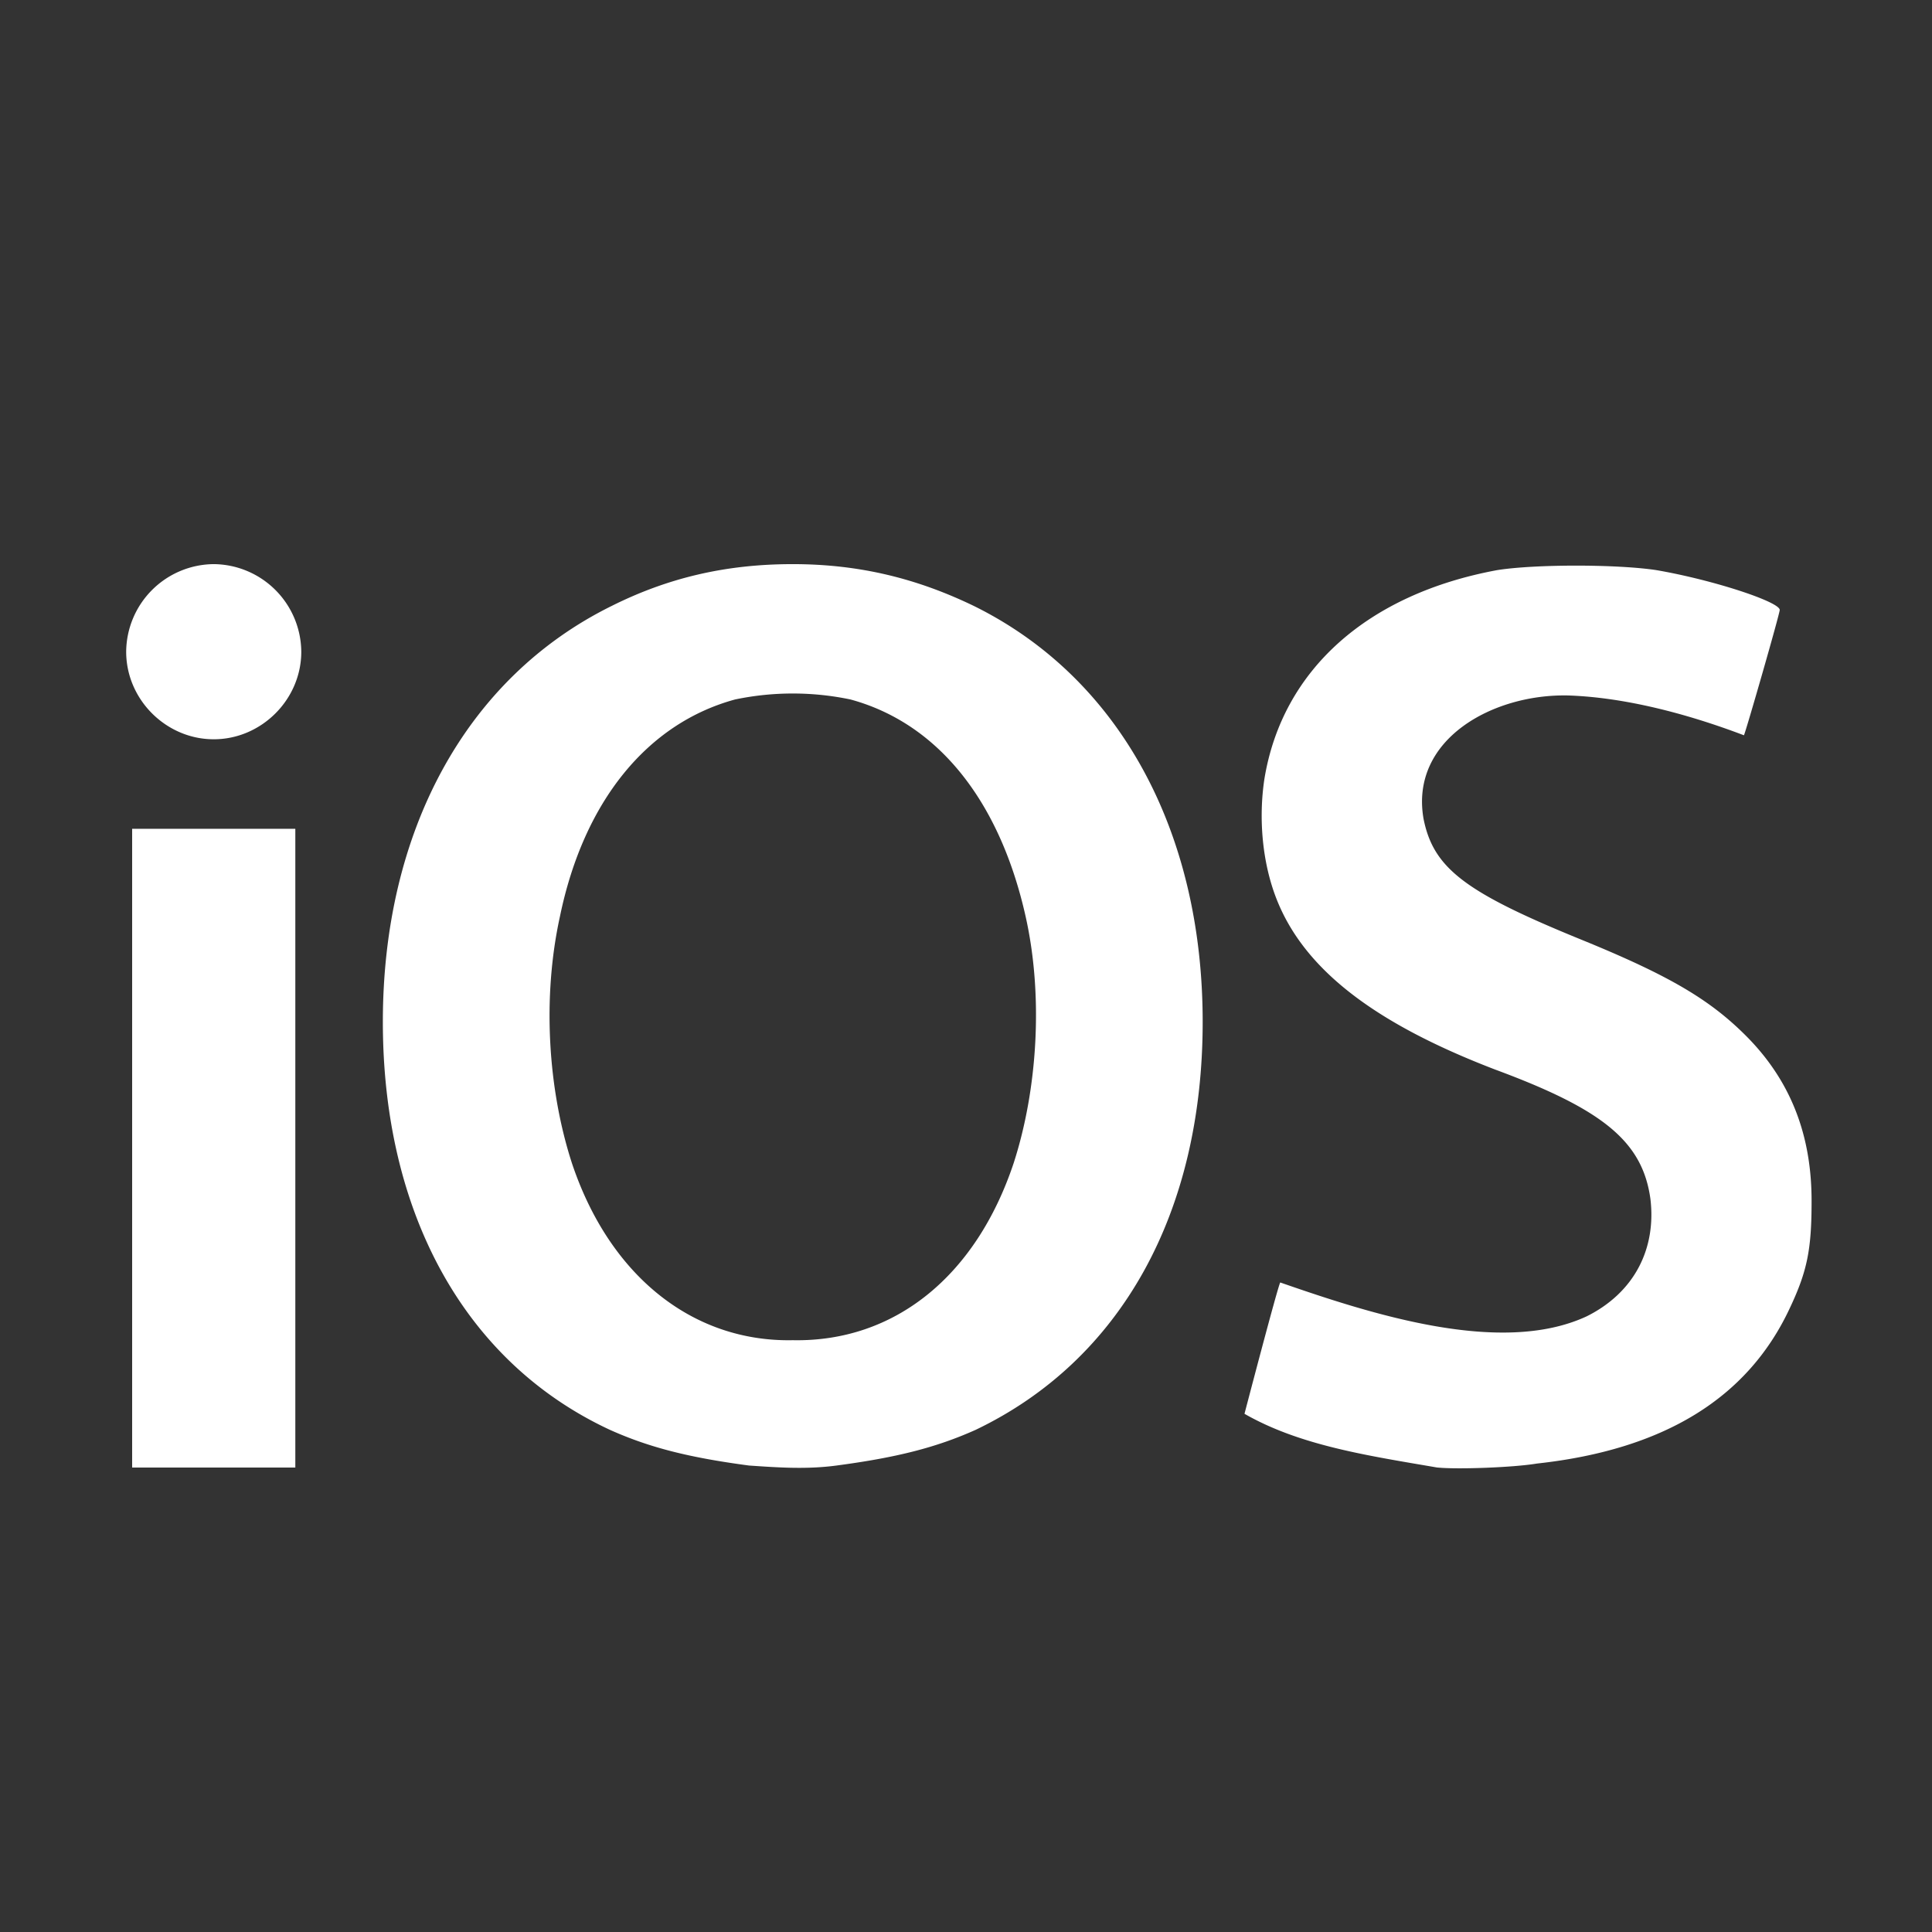 <?xml version="1.0" encoding="UTF-8"?>
<svg xmlns="http://www.w3.org/2000/svg" viewBox="-822 823.1 56.7 56.7" xml:space="preserve">
  <rect x="-822" y="823.1" width="56.7" height="56.7" fill="#333333" stroke="none"/>
  <path d="M-798.734 839.656c-1.985 0-3.679.41-5.314 1.227-4.263 2.102-6.716 6.599-6.716 12.205s2.395 9.986 6.658 11.972c1.168.525 2.336.817 4.087 1.05.876.06 1.694.117 2.57 0 1.752-.233 2.92-.525 4.088-1.05 4.263-2.044 6.657-6.366 6.657-11.972s-2.453-10.103-6.716-12.205c-1.693-.818-3.387-1.227-5.314-1.227zm1.694 3.972c2.57.7 4.38 2.978 5.139 6.365.525 2.336.35 5.08-.35 7.241-1.11 3.329-3.504 5.256-6.483 5.198-2.92.058-5.372-1.87-6.482-5.198-.7-2.16-.876-4.847-.35-7.241.7-3.387 2.57-5.665 5.139-6.365a8.273 8.273 0 0 1 3.387 0zM-815.728 839.656a2.592 2.592 0 0 0-2.569 2.57c0 1.402 1.168 2.57 2.57 2.57s2.569-1.168 2.569-2.57a2.592 2.592 0 0 0-2.57-2.57zm-2.394 7.767v18.746h4.789v-18.746h-4.789zM-779.813 866.17c-2.044-.351-4.03-.643-5.664-1.578 0 0 .992-3.796 1.05-3.854 2.687.934 6.483 2.16 8.994.993 1.402-.7 2.044-1.986 1.869-3.446-.234-1.693-1.402-2.628-4.555-3.795-3.504-1.344-5.607-2.92-6.424-5.023-.409-1.05-.526-2.336-.35-3.504.525-3.211 3.036-5.43 6.832-6.131 1.11-.176 3.504-.176 4.672 0 1.693.292 3.62.934 3.62 1.168 0 .116-.992 3.562-1.05 3.679-1.694-.643-3.504-1.11-5.14-1.168-2.219-.059-4.671 1.284-4.263 3.62.292 1.46 1.227 2.161 4.672 3.563 2.57 1.05 3.738 1.752 4.789 2.803 1.46 1.46 1.927 3.153 1.927 4.847 0 1.401-.117 2.044-.642 3.153-1.227 2.628-3.68 4.147-7.417 4.555-.7.117-2.336.175-2.92.117z" fill="#ffffff" class="fill-000000"></path>
</svg>
